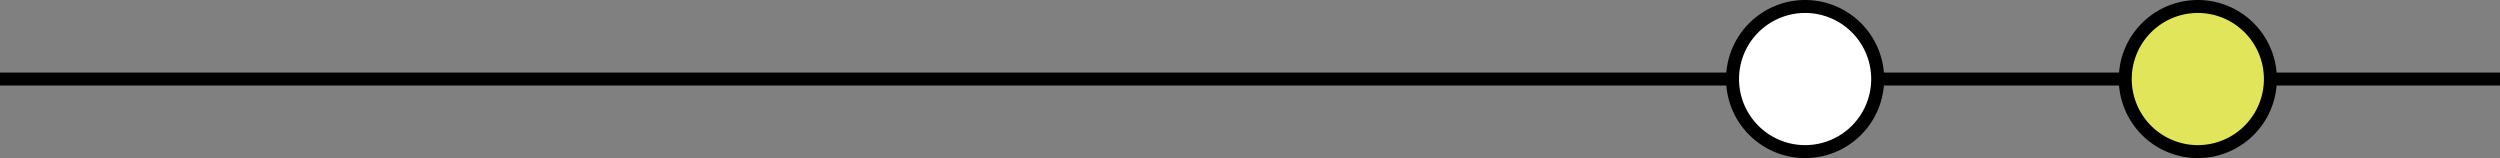 <svg xmlns="http://www.w3.org/2000/svg" width="771.5" height="48.784" viewBox="0 0 771.5 48.784">
  <rect x="0" y="0" width="771.5" height="48.784" fill="#808080" stroke="none"/>
  <g id="title-line-left" transform="translate(0 -219.155)">
    <line id="Line_85" data-name="Line 85" x1="771.5" transform="translate(0 243.547)" fill="none" stroke="#000" stroke-miterlimit="10" stroke-width="4"/>
    <path id="Path_6583" data-name="Path 6583" d="M534.668,40.547A22.392,22.392,0,1,1,557.06,62.939a22.392,22.392,0,0,1-22.392-22.392" transform="translate(0 203)" fill="#fff" stroke="#000" stroke-width="4"/>
    <path id="Path_6581" data-name="Path 6581" d="M655.856,40.547a22.392,22.392,0,1,1,22.392,22.392,22.392,22.392,0,0,1-22.392-22.392" transform="translate(0 203)" fill="#e1e559" stroke="#000" stroke-width="4"/>
  </g>
</svg>
